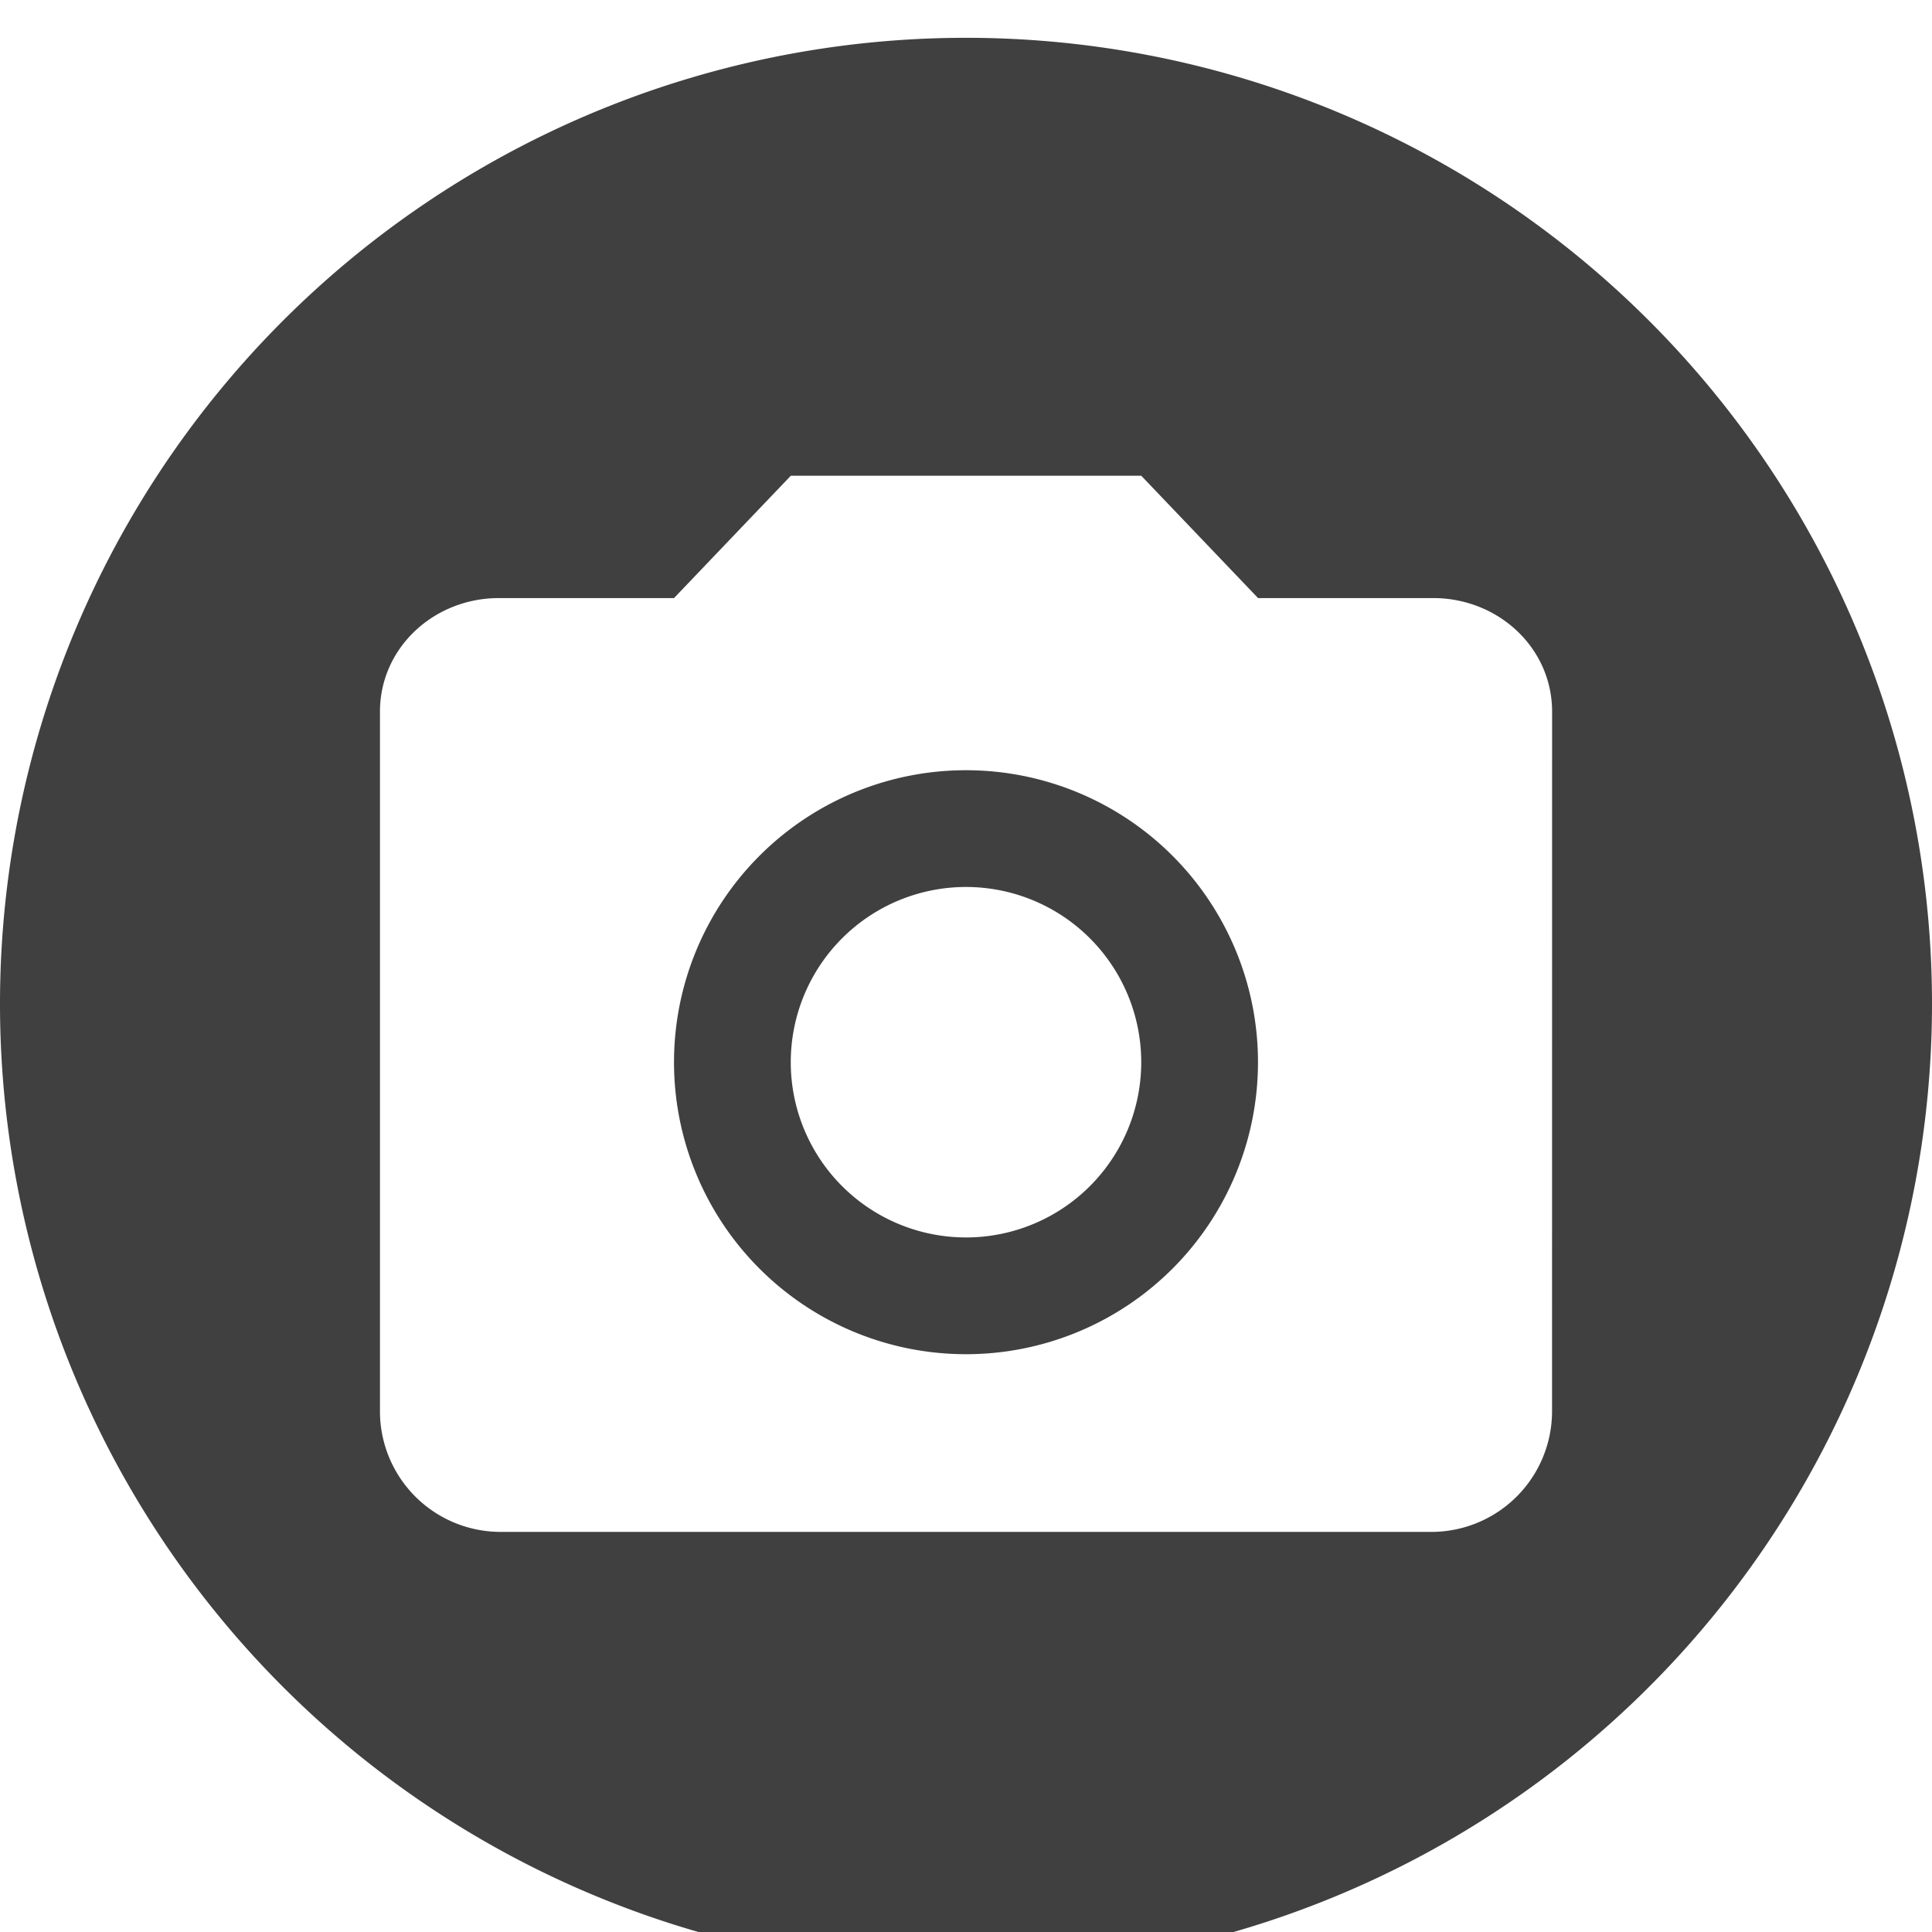 <svg id="Layer_1" data-name="Layer 1" xmlns="http://www.w3.org/2000/svg" viewBox="0 0 300 300"><defs><style>.cls-1{fill:#404040;}</style></defs><title>ico</title><path id="_Trazado_compuesto_" data-name="&lt;Trazado compuesto&gt;" class="cls-1" d="M150,5.87a150,150,0,1,0,150,150A150,150,0,0,0,150,5.87Zm91,213.48a18.74,18.74,0,0,1-18.45,18.52H77.45A18.74,18.74,0,0,1,59,219.35V110.53c0-10,8.44-17.66,18.45-17.66h27.21l18.14-19h54.41l18.14,19h27.21c10,0,18.45,7.64,18.45,17.66Z"/><path id="_Trazado_compuesto_2" data-name="&lt;Trazado compuesto&gt;" class="cls-1" d="M150,119.6a45.34,45.34,0,1,0,45.34,45.34A45.34,45.34,0,0,0,150,119.6Zm0,72.55a27.21,27.21,0,1,1,27.21-27.21A27.21,27.21,0,0,1,150,192.15Z"/></svg>